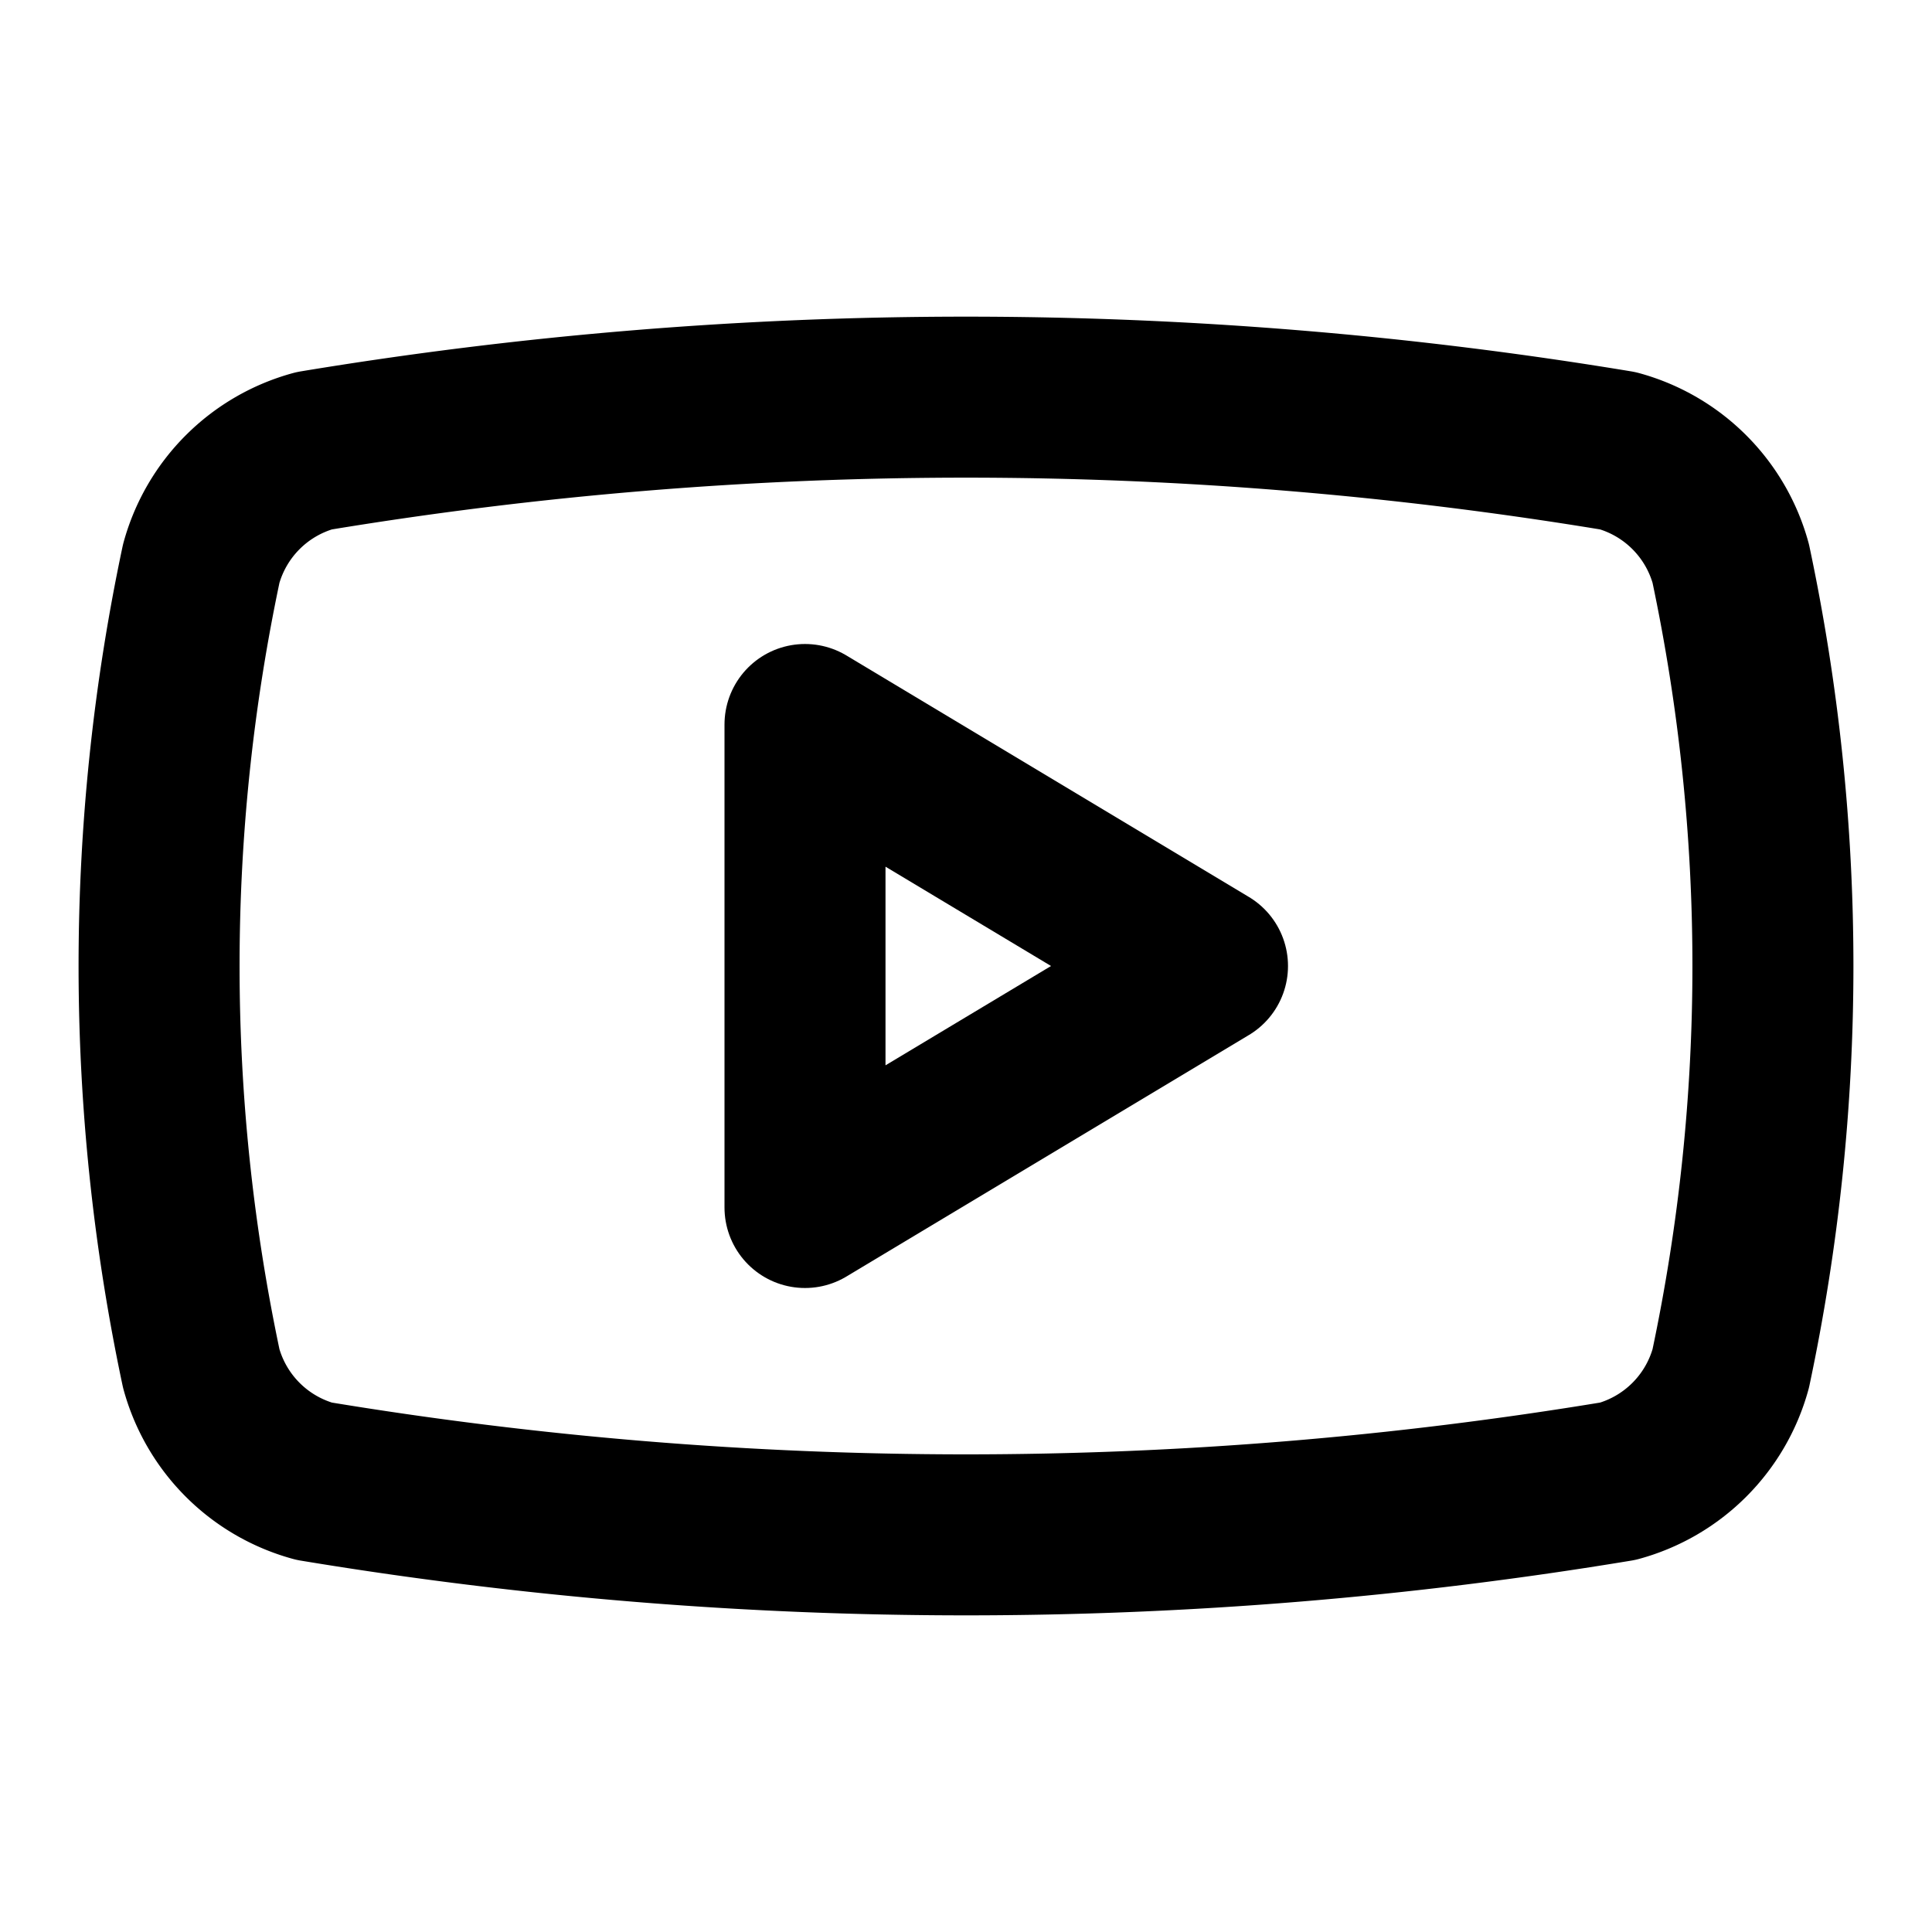 <svg stroke-linejoin="round" stroke-linecap="round" stroke-width="2" stroke="currentColor" fill="none" height="24" width="24" viewBox="0 0 24 24" xmlns="http://www.w3.org/2000/svg">
  <path d="M2.5 17a24.12 24.12 0 0 1 0-10 
           2 2 0 0 1 1.4-1.4 
           49.56 49.56 0 0 1 16.2 0A2 2 0 0 1 21.5 7
           a24.12 24.12 0 0 1 0 10 
           2 2 0 0 1-1.4 1.4 
           49.55 49.55 0 0 1-16.2 0A2 2 0 0 1 2.5 17"></path>
  <path d="m10 15 5-3-5-3z"></path>
</svg>
